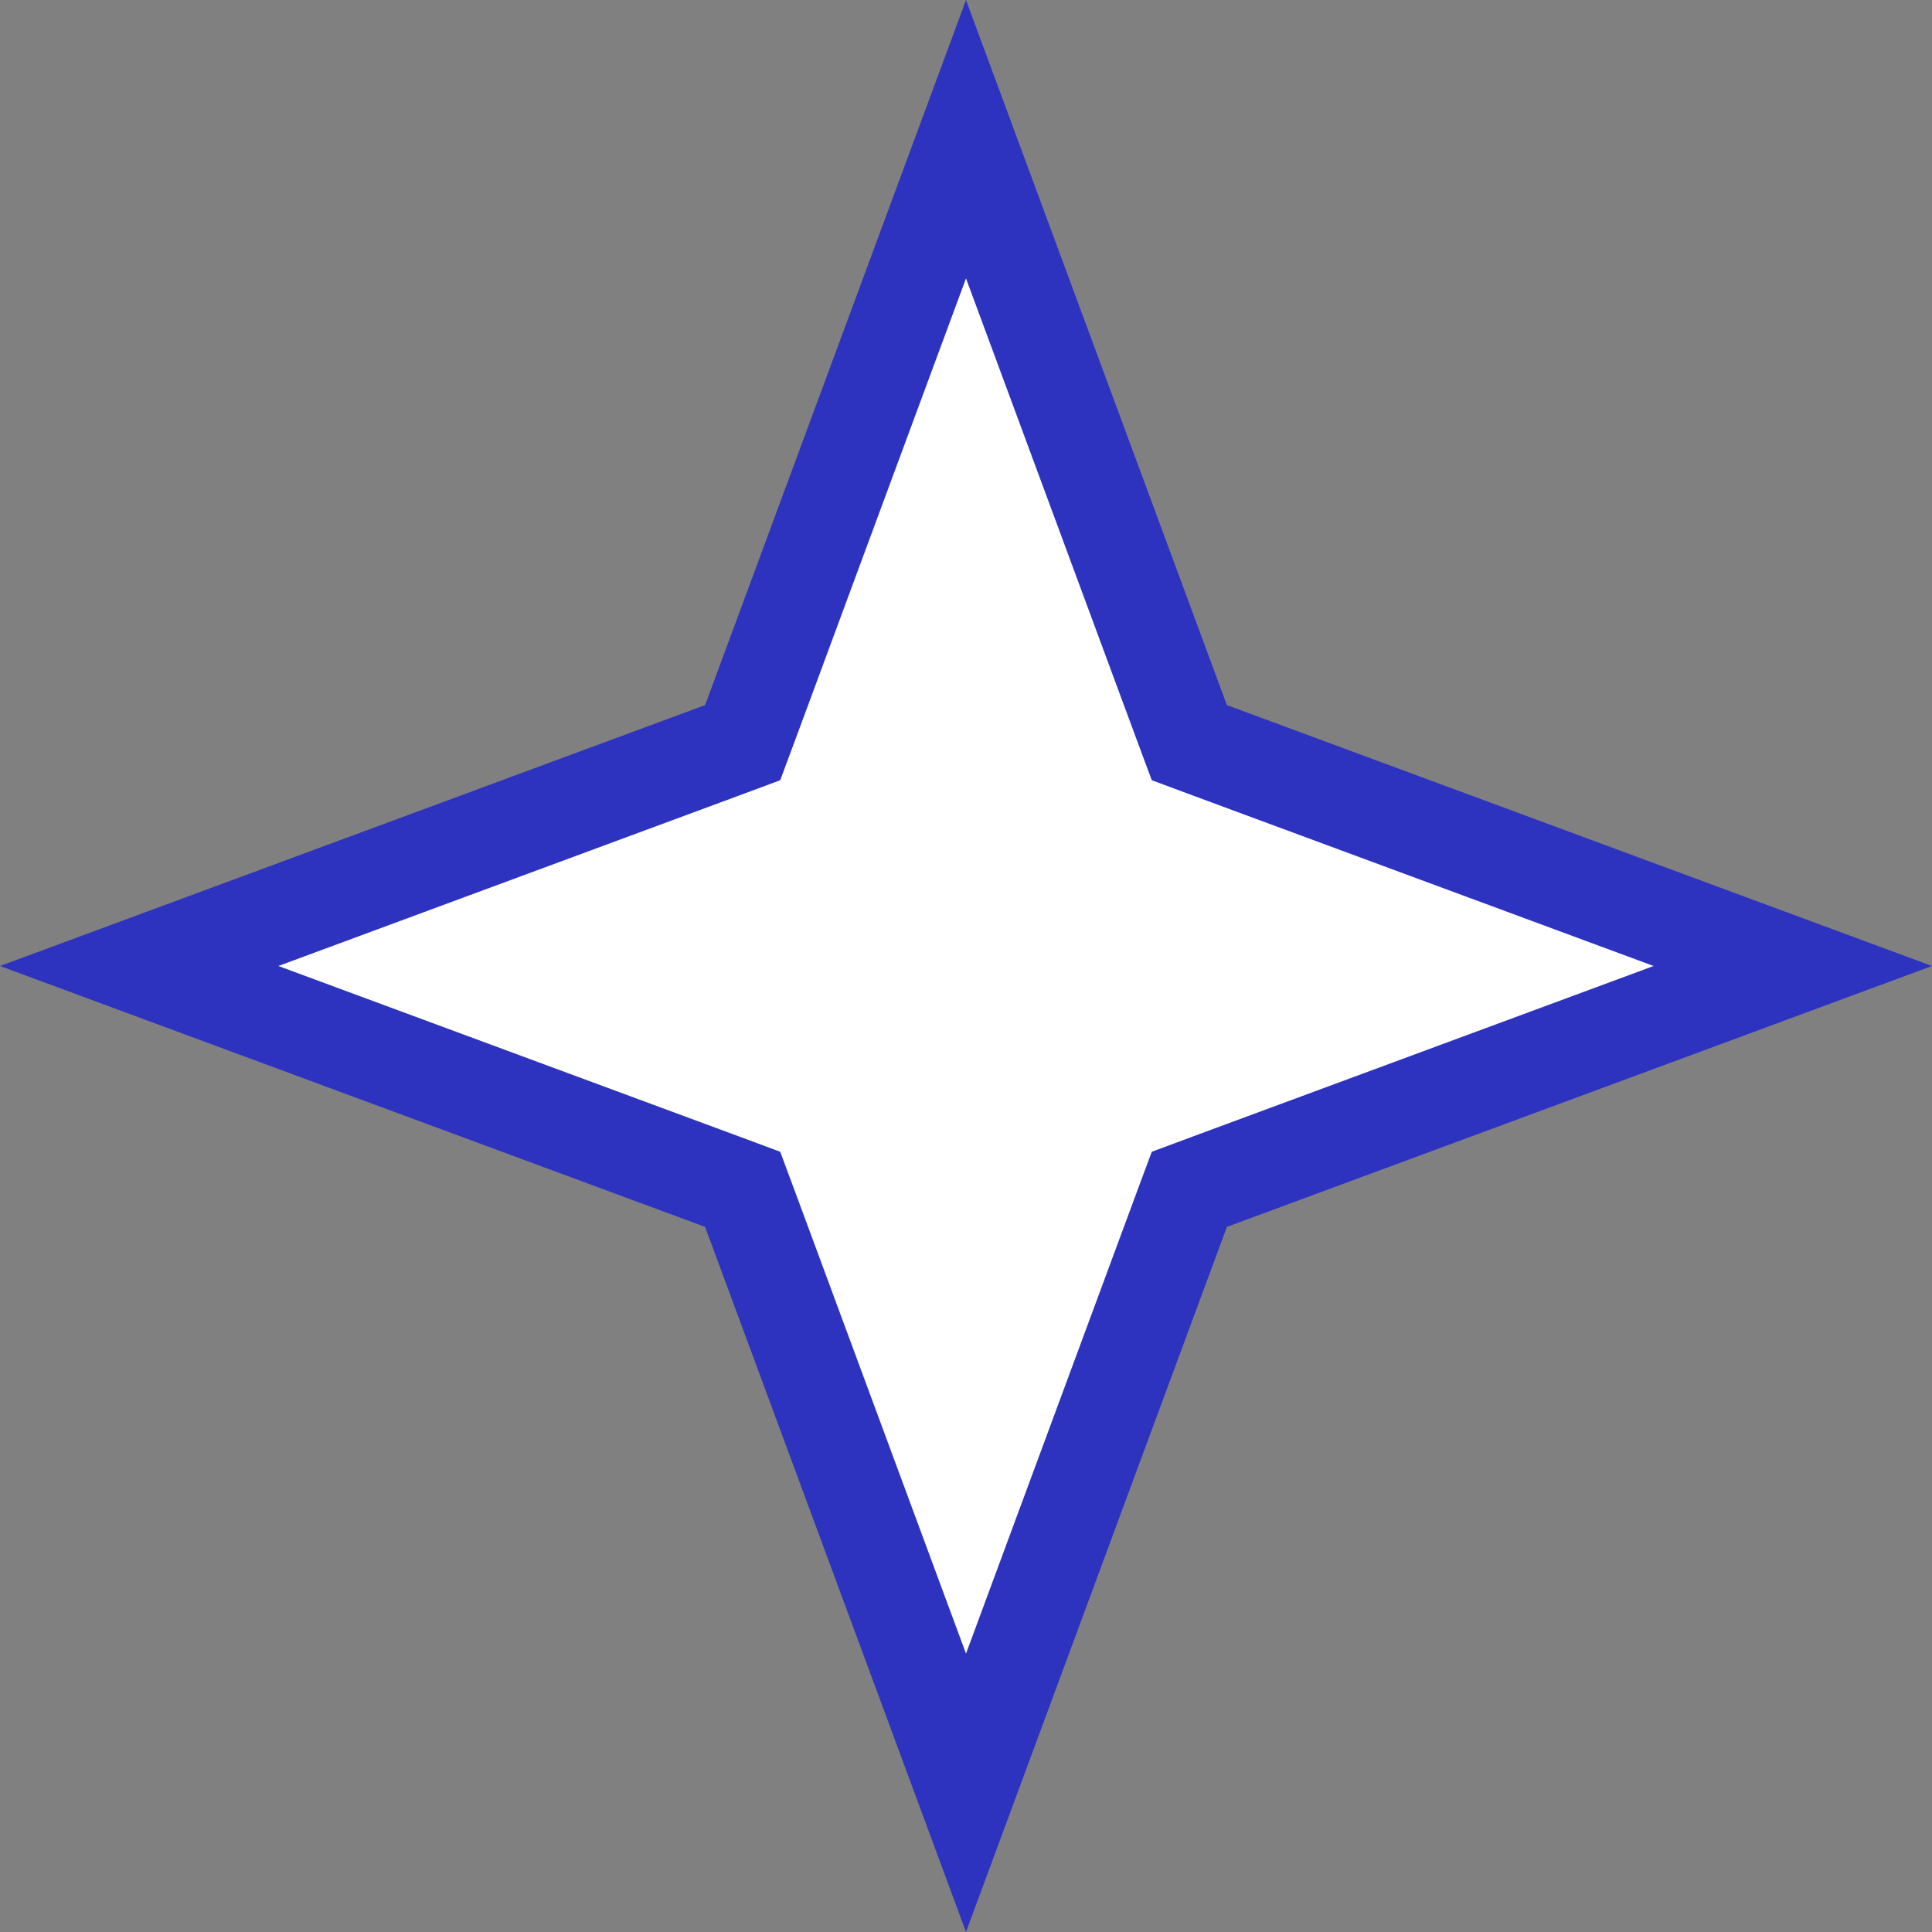 <svg xmlns="http://www.w3.org/2000/svg" width="20" height="20" viewBox="0 0 20 20" fill="none"><rect x="0" y="0" width="20" height="20" fill="#808080" stroke="none"/><path d="M10 1.441L12.232 7.473L12.312 7.688L12.527 7.768L18.559 10L12.527 12.232L12.312 12.312L12.232 12.527L10 18.559L7.768 12.527L7.688 12.312L7.473 12.232L1.441 10L7.473 7.768L7.688 7.688L7.768 7.473L10 1.441Z" fill="white" stroke="#2D33BF"></path></svg>